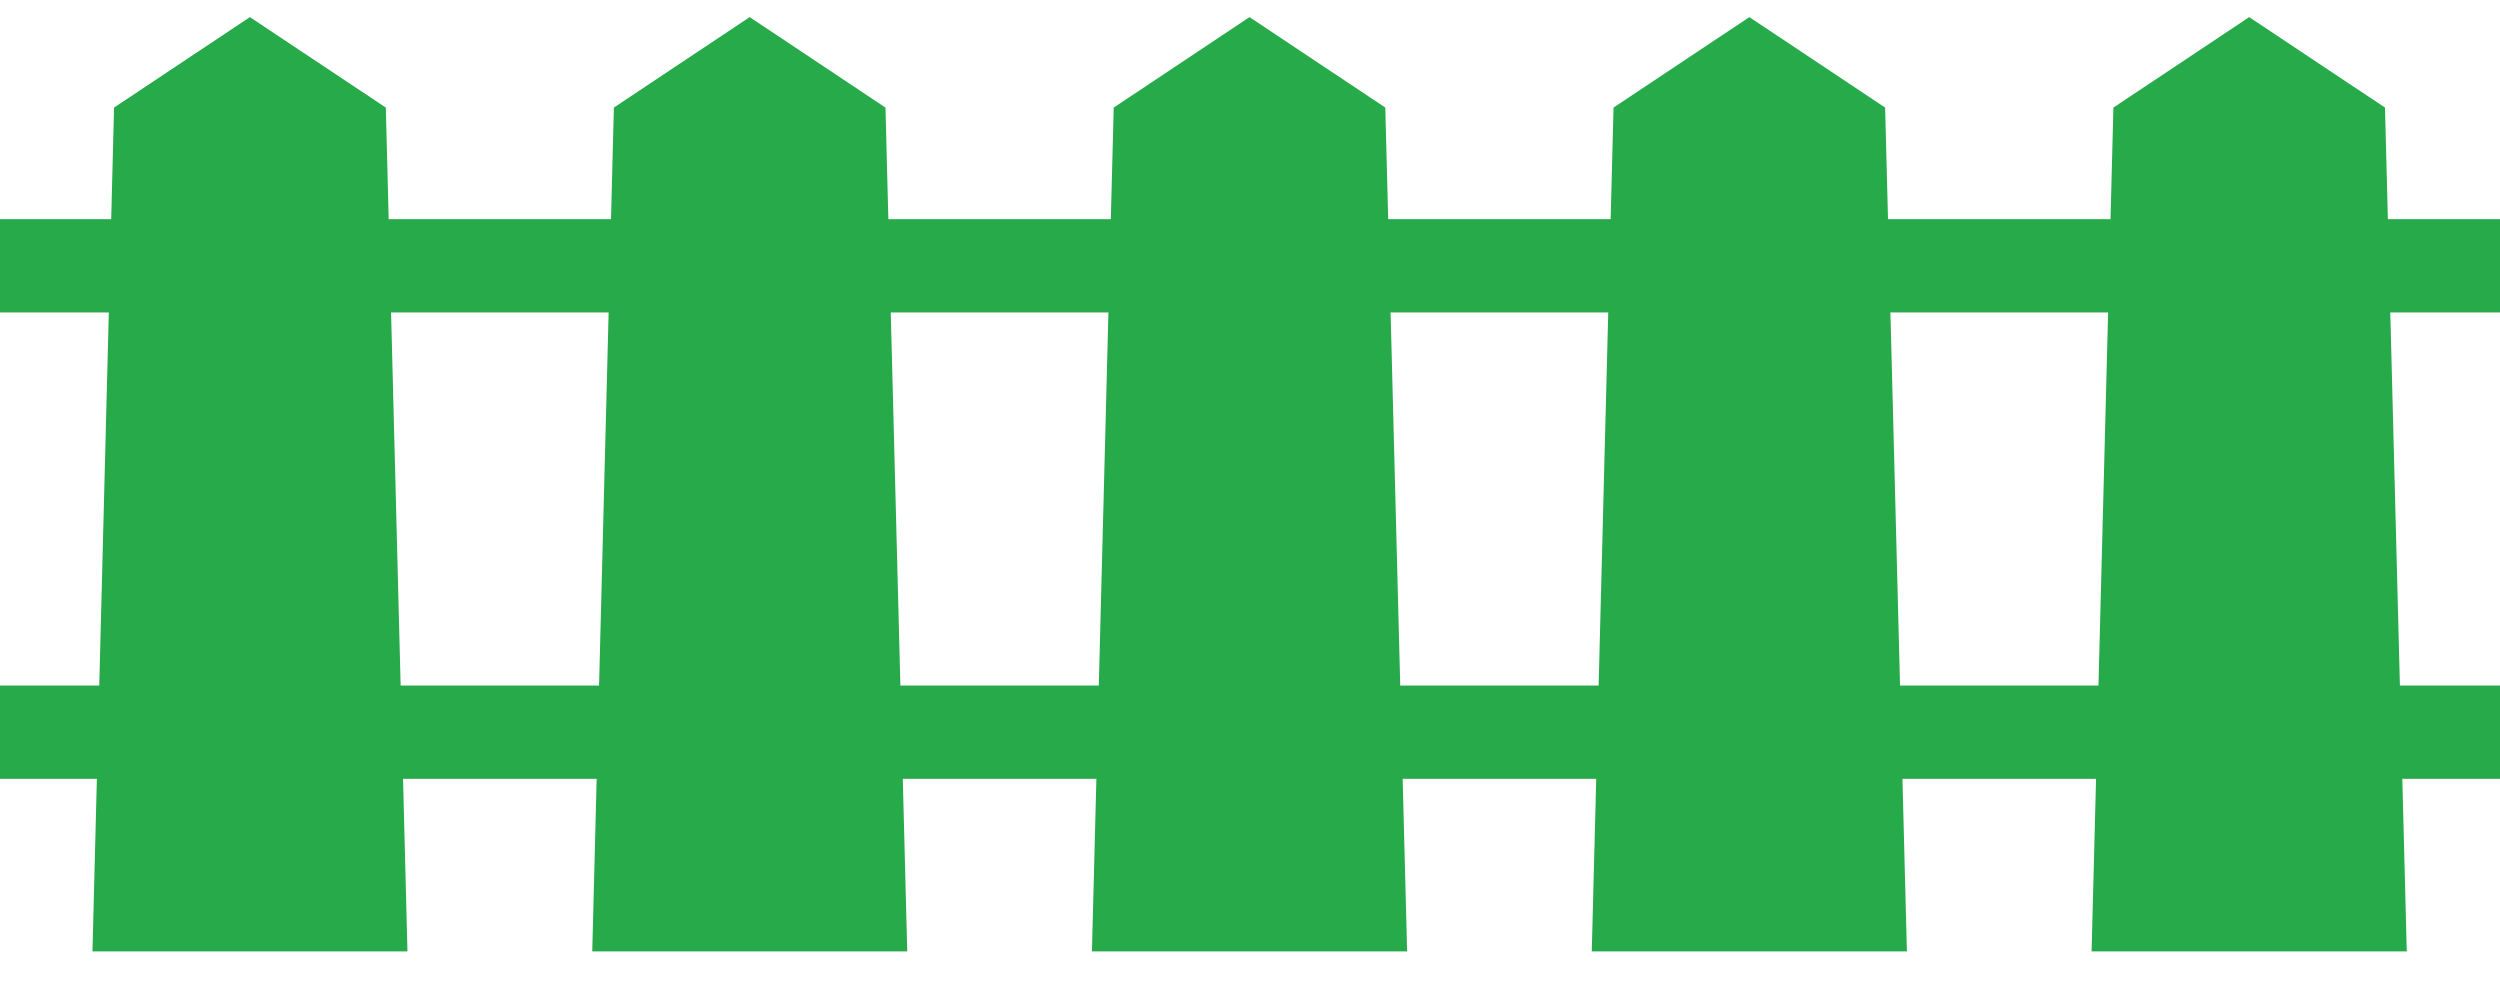 <svg width="58" height="23" viewBox="0 0 58 23" fill="none" xmlns="http://www.w3.org/2000/svg">
<g id="fence" clip-path="url(#clip0_2227_1712)">
<path id="Vector" d="M58 5.085H0V7.249H58V5.085Z" fill="#27AA4A"/>
<path id="Vector_2" d="M58 15.905H0V18.069H58V15.905Z" fill="#27AA4A"/>
<path id="Vector_3" d="M8.951 2.496L5.797 0.397L2.646 2.496L2.145 22.072H9.453L8.951 2.496Z" fill="#27AA4A"/>
<path id="Vector_4" d="M20.543 2.496L17.392 0.397L14.242 2.496L13.74 22.072H21.048L20.543 2.496Z" fill="#27AA4A"/>
<path id="Vector_5" d="M32.139 2.496L28.989 0.397L25.838 2.496L25.333 22.072H32.645L32.139 2.496Z" fill="#27AA4A"/>
<path id="Vector_6" d="M43.735 2.496L40.585 0.397L37.434 2.496L36.929 22.072H44.24L43.735 2.496Z" fill="#27AA4A"/>
<path id="Vector_7" d="M55.332 2.496L52.181 0.397L49.031 2.496L48.525 22.072H55.837L55.332 2.496Z" fill="#27AA4A"/>
</g>
<defs>
<clipPath id="clip0_2227_1712">
<rect width="58" height="22" fill="white" transform="translate(0 0.397)"/>
</clipPath>
</defs>
</svg>
